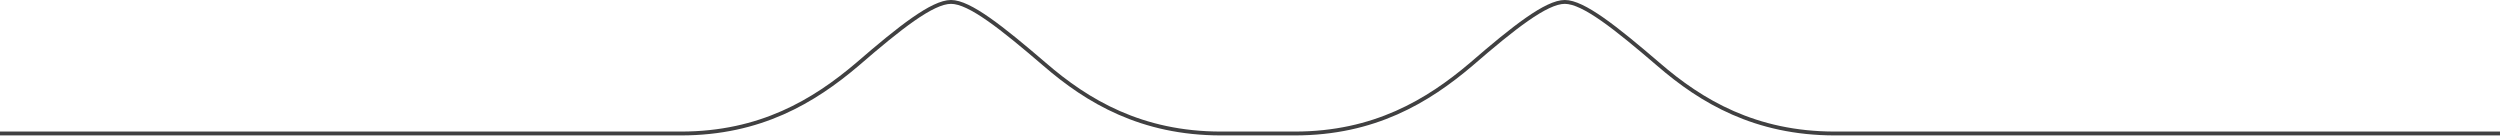<svg width="648" height="36" viewBox="0 0 648 36" fill="none" xmlns="http://www.w3.org/2000/svg">
<path d="M0 34.6H176.5C197.1 34.6 211 26.2 222.2 16.7C233.3 7.1 241.7 0.5 246.5 0.5C251.3 0.5 259.6 7.1 270.8 16.7C281.9 26.3 295.9 34.6 316.5 34.6H320.6H331.5H335.6C356.2 34.6 370.1 26.2 381.3 16.7C392.4 7.1 400.8 0.5 405.6 0.5C410.4 0.5 418.7 7.1 429.9 16.7C441 26.3 455 34.6 475.6 34.6H648" stroke="#404041" stroke-miterlimit="10"/>
</svg>

